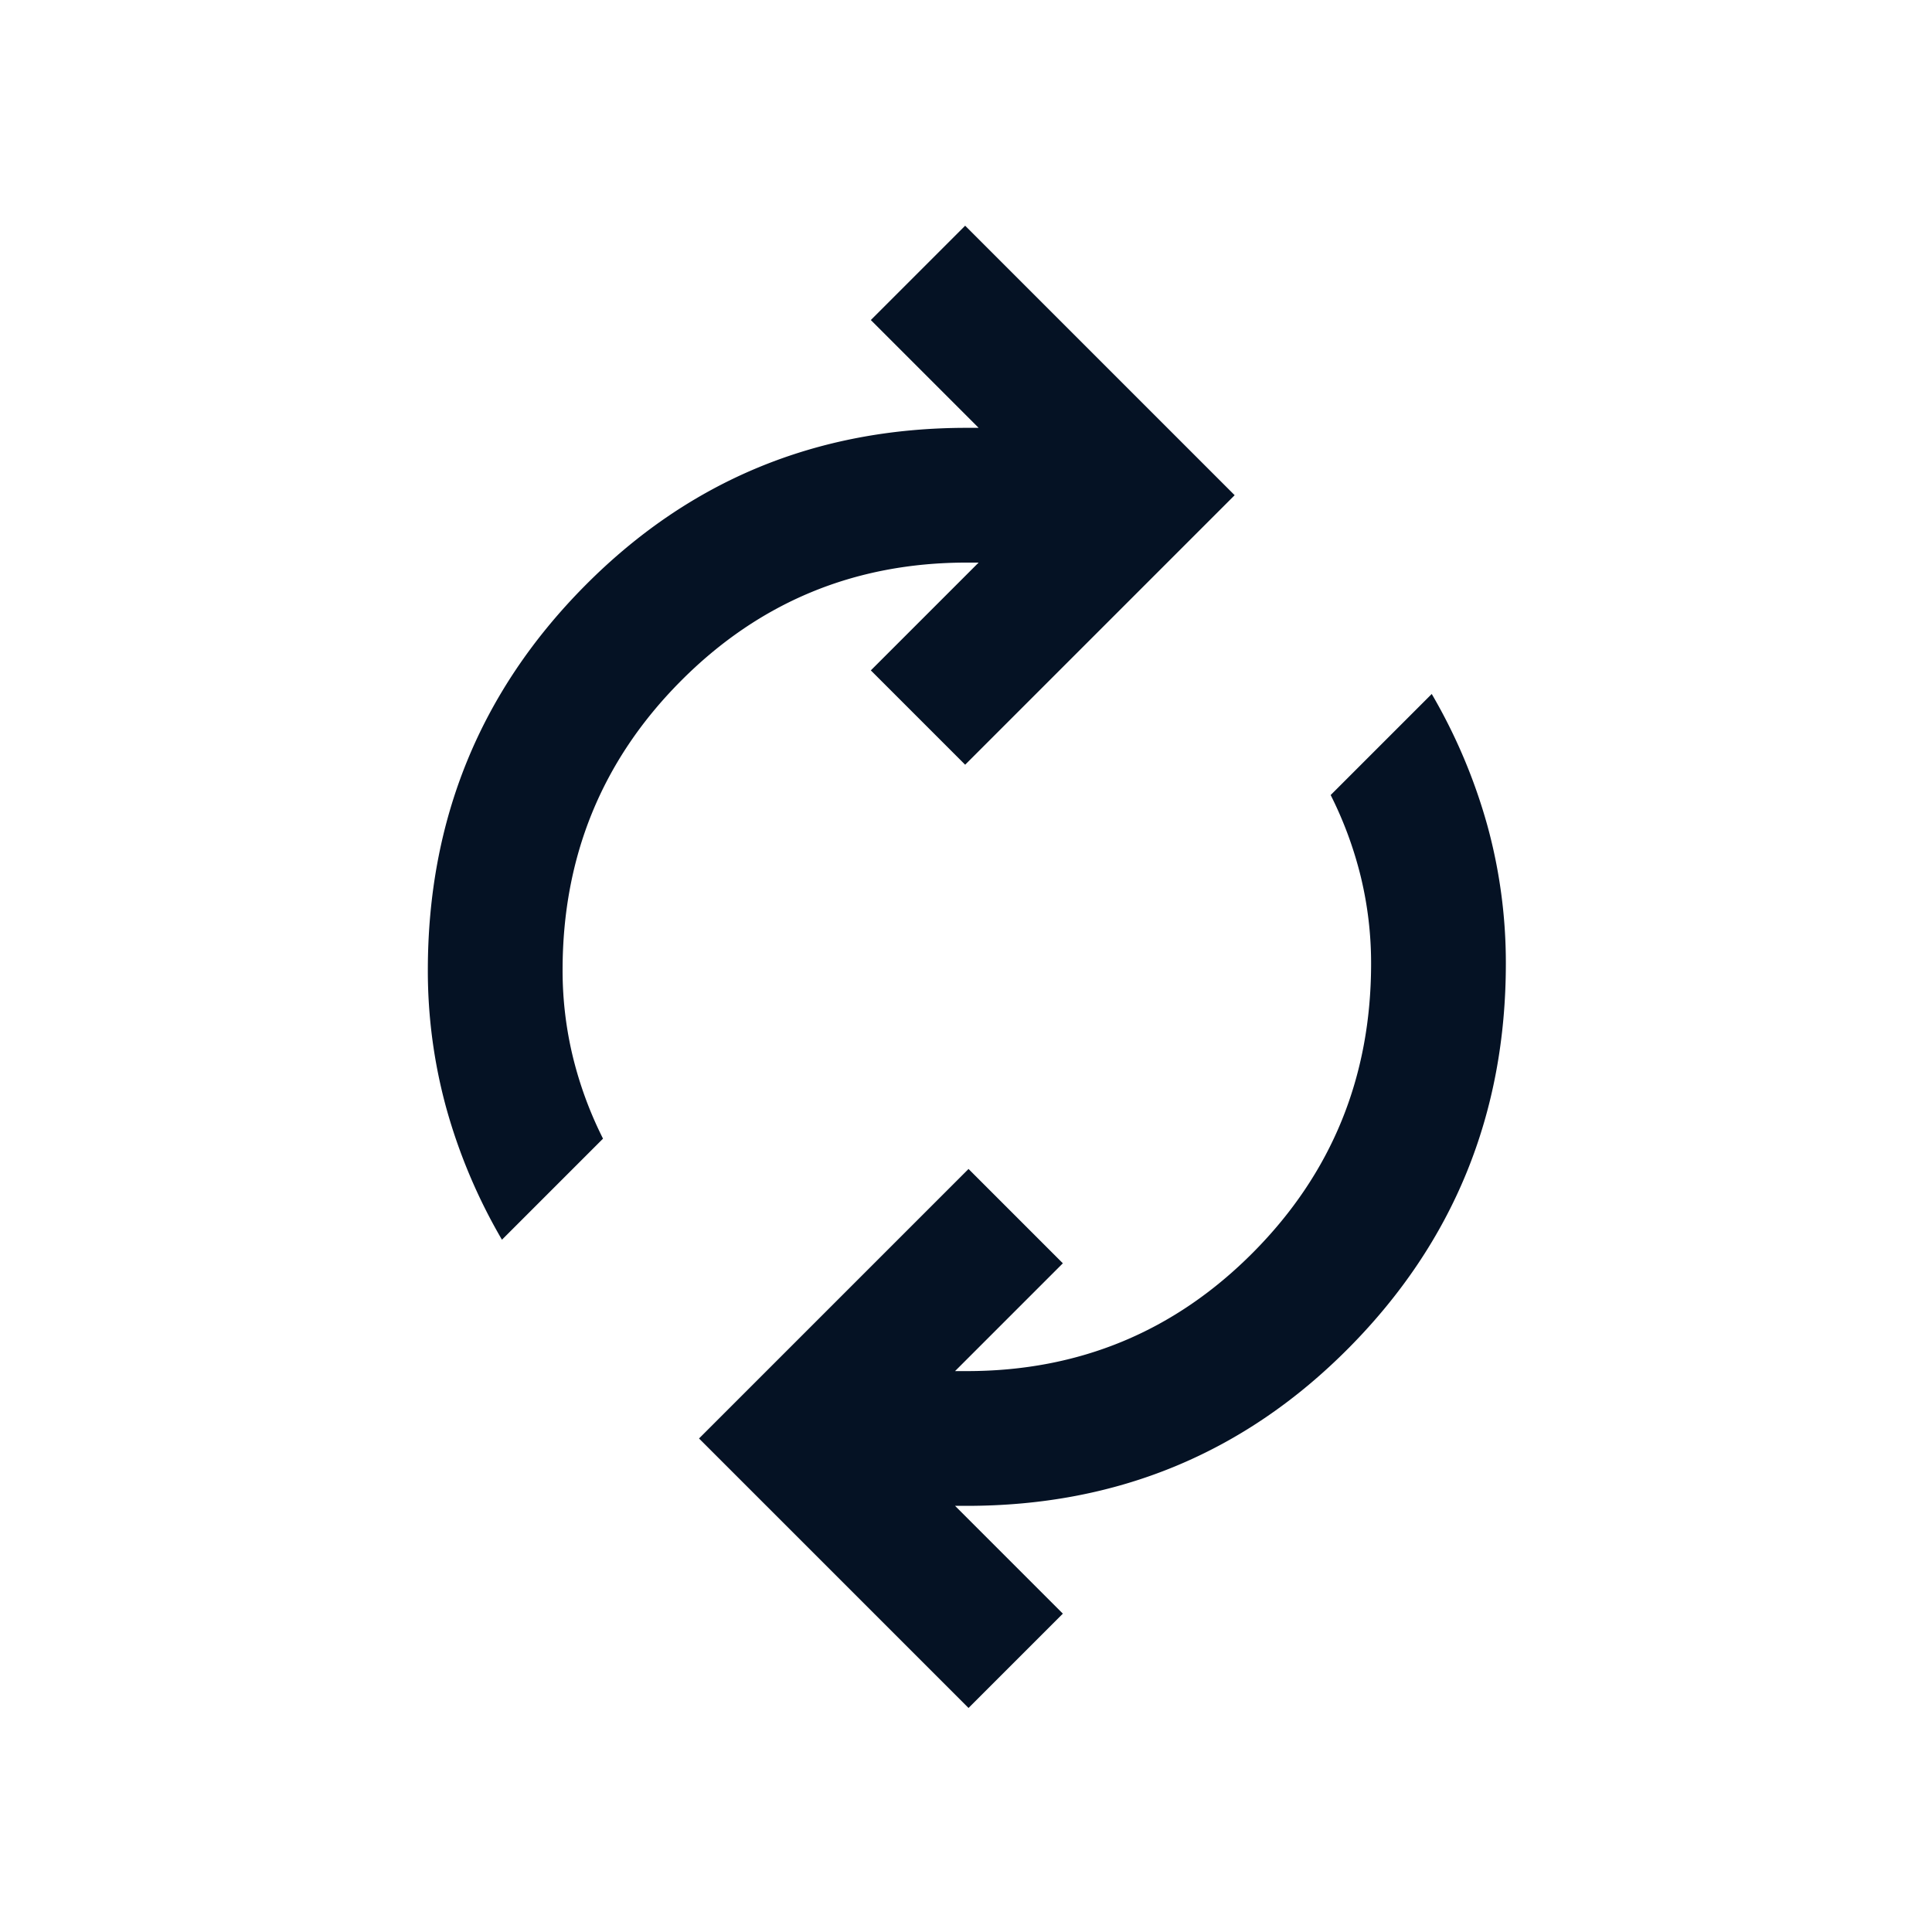 <svg xmlns="http://www.w3.org/2000/svg" xmlns:xlink="http://www.w3.org/1999/xlink" width="1147" height="1147" viewBox="0 0 1147 1147">
  <defs>
    <clipPath id="clip-Ladeanzeige">
      <rect width="1147" height="1147"/>
    </clipPath>
  </defs>
  <g id="Ladeanzeige" clip-path="url(#clip-Ladeanzeige)">
    <path id="autorenew_FILL0_wght400_GRAD0_opsz24" d="M204-318a330.033,330.033,0,0,1-33-78,307.842,307.842,0,0,1-11-82q0-134,93-228t227-94h7l-64-64,56-56L639-760,479-600l-56-56,64-64h-7q-100,0-170,70.5T240-478a217.768,217.768,0,0,0,6,51,228.684,228.684,0,0,0,18,49ZM481-40,321-200,481-360l56,56-64,64h7q100,0,170-70.5T720-482a217.768,217.768,0,0,0-6-51,228.684,228.684,0,0,0-18-49l60-60a330.031,330.031,0,0,1,33,78,307.843,307.843,0,0,1,11,82q0,134-93,228T480-160h-7l64,64Z" transform="translate(94 1054)" fill="#051224"/>
  </g>
</svg>
